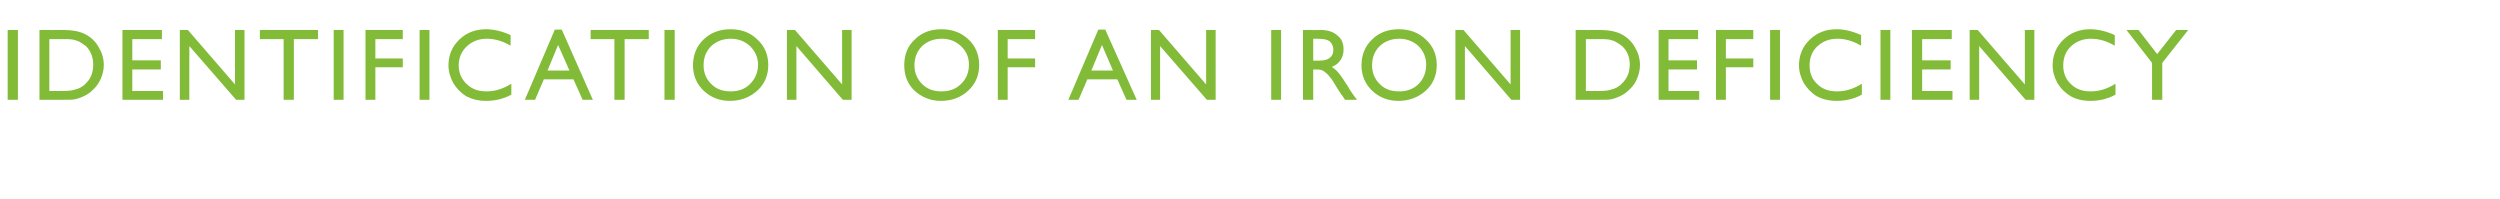 <?xml version="1.0" standalone="no"?><!DOCTYPE svg PUBLIC "-//W3C//DTD SVG 1.1//EN" "http://www.w3.org/Graphics/SVG/1.1/DTD/svg11.dtd"><svg xmlns="http://www.w3.org/2000/svg" version="1.1" width="684px" height="54.4px" viewBox="0 -8 684 54.4" style="top:-8px">  <desc>Identification of an iron deficiency</desc>  <defs/>  <g id="Polygon178605">    <path d="M 2.1 0.2 L 4.9 0.2 L 4.9 19.3 L 2.1 19.3 L 2.1 0.2 Z M 10.8 19.3 L 10.8 0.2 C 10.8 0.2 17.25 0.25 17.3 0.2 C 19.8 0.2 21.9 0.6 23.4 1.4 C 24.9 2.2 26.1 3.3 27 4.9 C 27.9 6.4 28.4 8 28.4 9.8 C 28.4 11.1 28.1 12.3 27.6 13.5 C 27.1 14.6 26.4 15.7 25.5 16.5 C 24.6 17.5 23.5 18.1 22.3 18.6 C 21.6 18.9 20.9 19.1 20.3 19.2 C 19.7 19.3 18.6 19.3 16.9 19.3 C 16.86 19.32 10.8 19.3 10.8 19.3 Z M 17 2.7 C 16.97 2.68 13.5 2.7 13.5 2.7 L 13.5 16.9 C 13.5 16.9 17.05 16.88 17 16.9 C 18.4 16.9 19.5 16.8 20.2 16.6 C 21 16.4 21.6 16.2 22.1 15.9 C 22.6 15.6 23.1 15.3 23.5 14.8 C 24.9 13.5 25.5 11.7 25.5 9.7 C 25.5 7.6 24.8 5.9 23.5 4.6 C 22.9 4.2 22.4 3.8 21.7 3.4 C 21 3.1 20.4 2.9 19.8 2.8 C 19.2 2.7 18.3 2.7 17 2.7 Z M 33.5 0.2 L 44.3 0.2 L 44.3 2.7 L 36.2 2.7 L 36.2 8.5 L 44 8.5 L 44 11 L 36.2 11 L 36.2 16.9 L 44.6 16.9 L 44.6 19.3 L 33.5 19.3 L 33.5 0.2 Z M 64.3 0.2 L 66.9 0.2 L 66.9 19.3 L 64.6 19.3 L 51.8 4.6 L 51.8 19.3 L 49.2 19.3 L 49.2 0.2 L 51.4 0.2 L 64.3 15.1 L 64.3 0.2 Z M 71.1 0.2 L 87 0.2 L 87 2.7 L 80.4 2.7 L 80.4 19.3 L 77.6 19.3 L 77.6 2.7 L 71.1 2.7 L 71.1 0.2 Z M 91.3 0.2 L 94 0.2 L 94 19.3 L 91.3 19.3 L 91.3 0.2 Z M 100 0.2 L 110.2 0.2 L 110.2 2.7 L 102.7 2.7 L 102.7 8 L 110.2 8 L 110.2 10.4 L 102.7 10.4 L 102.7 19.3 L 100 19.3 L 100 0.2 Z M 114.8 0.2 L 117.5 0.2 L 117.5 19.3 L 114.8 19.3 L 114.8 0.2 Z M 133.1 17 C 135.5 17 137.7 16.3 139.9 14.9 C 139.9 14.9 139.9 17.9 139.9 17.9 C 137.9 19 135.6 19.6 133 19.6 C 130.8 19.6 129 19.1 127.5 18.3 C 126.1 17.4 124.9 16.2 124 14.7 C 123.2 13.2 122.7 11.6 122.7 9.9 C 122.7 7.1 123.7 4.7 125.7 2.8 C 127.7 0.9 130.1 0 133 0 C 135 0 137.3 0.5 139.7 1.6 C 139.7 1.6 139.7 4.5 139.7 4.5 C 137.5 3.2 135.3 2.6 133.2 2.6 C 131 2.6 129.2 3.3 127.7 4.7 C 126.3 6 125.5 7.8 125.5 9.9 C 125.5 12 126.3 13.7 127.7 15 C 129.1 16.4 130.9 17 133.1 17 C 133.1 17 133.1 17 133.1 17 Z M 151.8 0.1 L 153.7 0.1 L 162.2 19.3 L 159.4 19.3 L 156.9 13.7 L 148.8 13.7 L 146.4 19.3 L 143.6 19.3 L 151.8 0.1 Z M 155.8 11.3 L 152.7 4.3 L 149.8 11.3 L 155.8 11.3 Z M 161.6 0.2 L 177.5 0.2 L 177.5 2.7 L 170.9 2.7 L 170.9 19.3 L 168.1 19.3 L 168.1 2.7 L 161.6 2.7 L 161.6 0.2 Z M 181.8 0.2 L 184.6 0.2 L 184.6 19.3 L 181.8 19.3 L 181.8 0.2 Z M 199.9 0 C 202.8 0 205.3 0.9 207.2 2.8 C 209.2 4.6 210.2 7 210.2 9.8 C 210.2 12.6 209.2 15 207.2 16.8 C 205.2 18.6 202.7 19.6 199.7 19.6 C 196.8 19.6 194.4 18.6 192.5 16.8 C 190.6 15 189.6 12.6 189.6 9.9 C 189.6 7 190.6 4.6 192.5 2.8 C 194.5 0.9 196.9 0 199.9 0 Z M 200 2.6 C 197.8 2.6 196 3.3 194.6 4.6 C 193.2 6 192.5 7.7 192.5 9.9 C 192.5 11.9 193.2 13.6 194.6 15 C 196 16.4 197.8 17 199.9 17 C 202 17 203.8 16.4 205.2 15 C 206.6 13.6 207.4 11.8 207.4 9.7 C 207.4 7.7 206.6 6 205.2 4.6 C 203.8 3.3 202 2.6 200 2.6 Z M 230.4 0.2 L 233 0.2 L 233 19.3 L 230.6 19.3 L 217.9 4.6 L 217.9 19.3 L 215.3 19.3 L 215.3 0.2 L 217.5 0.2 L 230.4 15.1 L 230.4 0.2 Z M 257.6 0 C 260.5 0 263 0.9 265 2.8 C 266.9 4.6 267.9 7 267.9 9.8 C 267.9 12.6 266.9 15 264.9 16.8 C 263 18.6 260.5 19.6 257.4 19.6 C 254.6 19.6 252.2 18.6 250.2 16.8 C 248.3 15 247.4 12.6 247.4 9.9 C 247.4 7 248.3 4.6 250.3 2.8 C 252.2 0.9 254.6 0 257.6 0 Z M 257.7 2.6 C 255.5 2.6 253.7 3.3 252.3 4.6 C 250.9 6 250.2 7.7 250.2 9.9 C 250.2 11.9 250.9 13.6 252.3 15 C 253.7 16.4 255.5 17 257.6 17 C 259.7 17 261.5 16.4 262.9 15 C 264.4 13.6 265.1 11.8 265.1 9.7 C 265.1 7.7 264.4 6 262.9 4.6 C 261.5 3.3 259.8 2.6 257.7 2.6 Z M 273 0.2 L 283.2 0.2 L 283.2 2.7 L 275.7 2.7 L 275.7 8 L 283.2 8 L 283.2 10.4 L 275.7 10.4 L 275.7 19.3 L 273 19.3 L 273 0.2 Z M 300.5 0.1 L 302.4 0.1 L 311 19.3 L 308.2 19.3 L 305.7 13.7 L 297.5 13.7 L 295.1 19.3 L 292.3 19.3 L 300.5 0.1 Z M 304.5 11.3 L 301.5 4.3 L 298.6 11.3 L 304.5 11.3 Z M 330 0.2 L 332.6 0.2 L 332.6 19.3 L 330.2 19.3 L 317.4 4.6 L 317.4 19.3 L 314.9 19.3 L 314.9 0.2 L 317.1 0.2 L 330 15.1 L 330 0.2 Z M 347.8 0.2 L 350.5 0.2 L 350.5 19.3 L 347.8 19.3 L 347.8 0.2 Z M 356.5 19.3 L 356.5 0.2 C 356.5 0.2 361.33 0.25 361.3 0.2 C 363.3 0.2 364.8 0.7 365.9 1.7 C 367.1 2.6 367.6 3.9 367.6 5.6 C 367.6 6.7 367.3 7.6 366.8 8.4 C 366.2 9.3 365.4 9.9 364.4 10.3 C 365 10.7 365.6 11.2 366.2 11.9 C 366.8 12.6 367.6 13.8 368.7 15.5 C 369.3 16.6 369.9 17.4 370.3 18 C 370.25 17.98 371.3 19.3 371.3 19.3 L 368 19.3 C 368 19.3 367.18 18.09 367.2 18.1 C 367.2 18 367.1 18 367 17.9 C 367.01 17.85 366.5 17.1 366.5 17.1 L 365.6 15.7 C 365.6 15.7 364.72 14.22 364.7 14.2 C 364.2 13.4 363.6 12.8 363.2 12.3 C 362.7 11.9 362.3 11.5 361.9 11.3 C 361.5 11.1 360.9 11 360 11 C 359.99 11.03 359.3 11 359.3 11 L 359.3 19.3 L 356.5 19.3 Z M 360.1 2.6 C 360.09 2.57 359.3 2.6 359.3 2.6 L 359.3 8.6 C 359.3 8.6 360.31 8.6 360.3 8.6 C 361.7 8.6 362.6 8.5 363.2 8.2 C 363.7 8 364.1 7.6 364.4 7.2 C 364.7 6.7 364.8 6.1 364.8 5.5 C 364.8 4.9 364.6 4.4 364.3 3.9 C 364 3.4 363.6 3.1 363 2.9 C 362.4 2.7 361.4 2.6 360.1 2.6 Z M 382.7 0 C 385.7 0 388.1 0.9 390.1 2.8 C 392.1 4.6 393.1 7 393.1 9.8 C 393.1 12.6 392.1 15 390.1 16.8 C 388.1 18.6 385.6 19.6 382.6 19.6 C 379.7 19.6 377.3 18.6 375.4 16.8 C 373.5 15 372.5 12.6 372.5 9.9 C 372.5 7 373.5 4.6 375.4 2.8 C 377.3 0.9 379.8 0 382.7 0 Z M 382.8 2.6 C 380.7 2.6 378.9 3.3 377.5 4.6 C 376.1 6 375.4 7.7 375.4 9.9 C 375.4 11.9 376.1 13.6 377.5 15 C 378.9 16.4 380.6 17 382.8 17 C 384.9 17 386.7 16.4 388.1 15 C 389.5 13.6 390.2 11.8 390.2 9.7 C 390.2 7.7 389.5 6 388.1 4.6 C 386.7 3.3 384.9 2.6 382.8 2.6 Z M 413.3 0.2 L 415.9 0.2 L 415.9 19.3 L 413.5 19.3 L 400.8 4.6 L 400.8 19.3 L 398.2 19.3 L 398.2 0.2 L 400.4 0.2 L 413.3 15.1 L 413.3 0.2 Z M 431.1 19.3 L 431.1 0.2 C 431.1 0.2 437.57 0.25 437.6 0.2 C 440.2 0.2 442.2 0.6 443.7 1.4 C 445.2 2.2 446.4 3.3 447.3 4.9 C 448.2 6.4 448.7 8 448.7 9.8 C 448.7 11.1 448.4 12.3 447.9 13.5 C 447.5 14.6 446.7 15.7 445.8 16.5 C 444.9 17.5 443.8 18.1 442.6 18.6 C 441.9 18.9 441.2 19.1 440.6 19.2 C 440 19.3 438.9 19.3 437.2 19.3 C 437.17 19.32 431.1 19.3 431.1 19.3 Z M 437.3 2.7 C 437.28 2.68 433.9 2.7 433.9 2.7 L 433.9 16.9 C 433.9 16.9 437.36 16.88 437.4 16.9 C 438.7 16.9 439.8 16.8 440.5 16.6 C 441.3 16.4 441.9 16.2 442.4 15.9 C 442.9 15.6 443.4 15.3 443.8 14.8 C 445.2 13.5 445.9 11.7 445.9 9.7 C 445.9 7.6 445.2 5.9 443.8 4.6 C 443.3 4.2 442.7 3.8 442 3.4 C 441.4 3.1 440.7 2.9 440.1 2.8 C 439.5 2.7 438.6 2.7 437.3 2.7 Z M 453.8 0.2 L 464.6 0.2 L 464.6 2.7 L 456.5 2.7 L 456.5 8.5 L 464.3 8.5 L 464.3 11 L 456.5 11 L 456.5 16.9 L 464.9 16.9 L 464.9 19.3 L 453.8 19.3 L 453.8 0.2 Z M 469.5 0.2 L 479.7 0.2 L 479.7 2.7 L 472.2 2.7 L 472.2 8 L 479.7 8 L 479.7 10.4 L 472.2 10.4 L 472.2 19.3 L 469.5 19.3 L 469.5 0.2 Z M 484.3 0.2 L 487 0.2 L 487 19.3 L 484.3 19.3 L 484.3 0.2 Z M 502.6 17 C 505 17 507.2 16.3 509.4 14.9 C 509.4 14.9 509.4 17.9 509.4 17.9 C 507.4 19 505.1 19.6 502.5 19.6 C 500.3 19.6 498.5 19.1 497 18.3 C 495.6 17.4 494.4 16.2 493.5 14.7 C 492.7 13.2 492.2 11.6 492.2 9.9 C 492.2 7.1 493.2 4.7 495.2 2.8 C 497.2 0.9 499.6 0 502.5 0 C 504.5 0 506.8 0.5 509.2 1.6 C 509.2 1.6 509.2 4.5 509.2 4.5 C 507 3.2 504.8 2.6 502.7 2.6 C 500.5 2.6 498.7 3.3 497.2 4.7 C 495.8 6 495.1 7.8 495.1 9.9 C 495.1 12 495.8 13.7 497.2 15 C 498.6 16.4 500.4 17 502.6 17 C 502.6 17 502.6 17 502.6 17 Z M 514.5 0.2 L 517.2 0.2 L 517.2 19.3 L 514.5 19.3 L 514.5 0.2 Z M 523.1 0.2 L 534 0.2 L 534 2.7 L 525.9 2.7 L 525.9 8.5 L 533.7 8.5 L 533.7 11 L 525.9 11 L 525.9 16.9 L 534.2 16.9 L 534.2 19.3 L 523.1 19.3 L 523.1 0.2 Z M 554 0.2 L 556.6 0.2 L 556.6 19.3 L 554.2 19.3 L 541.5 4.6 L 541.5 19.3 L 538.9 19.3 L 538.9 0.2 L 541.1 0.2 L 554 15.1 L 554 0.2 Z M 572 17 C 574.4 17 576.6 16.3 578.8 14.9 C 578.8 14.9 578.8 17.9 578.8 17.9 C 576.8 19 574.5 19.6 571.9 19.6 C 569.7 19.6 567.9 19.1 566.5 18.3 C 565 17.4 563.8 16.2 562.9 14.7 C 562.1 13.2 561.6 11.6 561.6 9.9 C 561.6 7.1 562.6 4.7 564.6 2.8 C 566.6 0.9 569 0 571.9 0 C 573.9 0 576.2 0.5 578.6 1.6 C 578.6 1.6 578.6 4.5 578.6 4.5 C 576.4 3.2 574.2 2.6 572.1 2.6 C 569.9 2.6 568.1 3.3 566.6 4.7 C 565.2 6 564.5 7.8 564.5 9.9 C 564.5 12 565.2 13.7 566.6 15 C 568 16.4 569.8 17 572 17 C 572 17 572 17 572 17 Z M 595.4 0.2 L 598.7 0.2 L 591.6 9.2 L 591.6 19.3 L 588.8 19.3 L 588.8 9.2 L 581.8 0.2 L 585.1 0.2 L 590.2 6.8 L 595.4 0.2 Z " stroke="none" fill="#82bb38"/>  </g></svg>